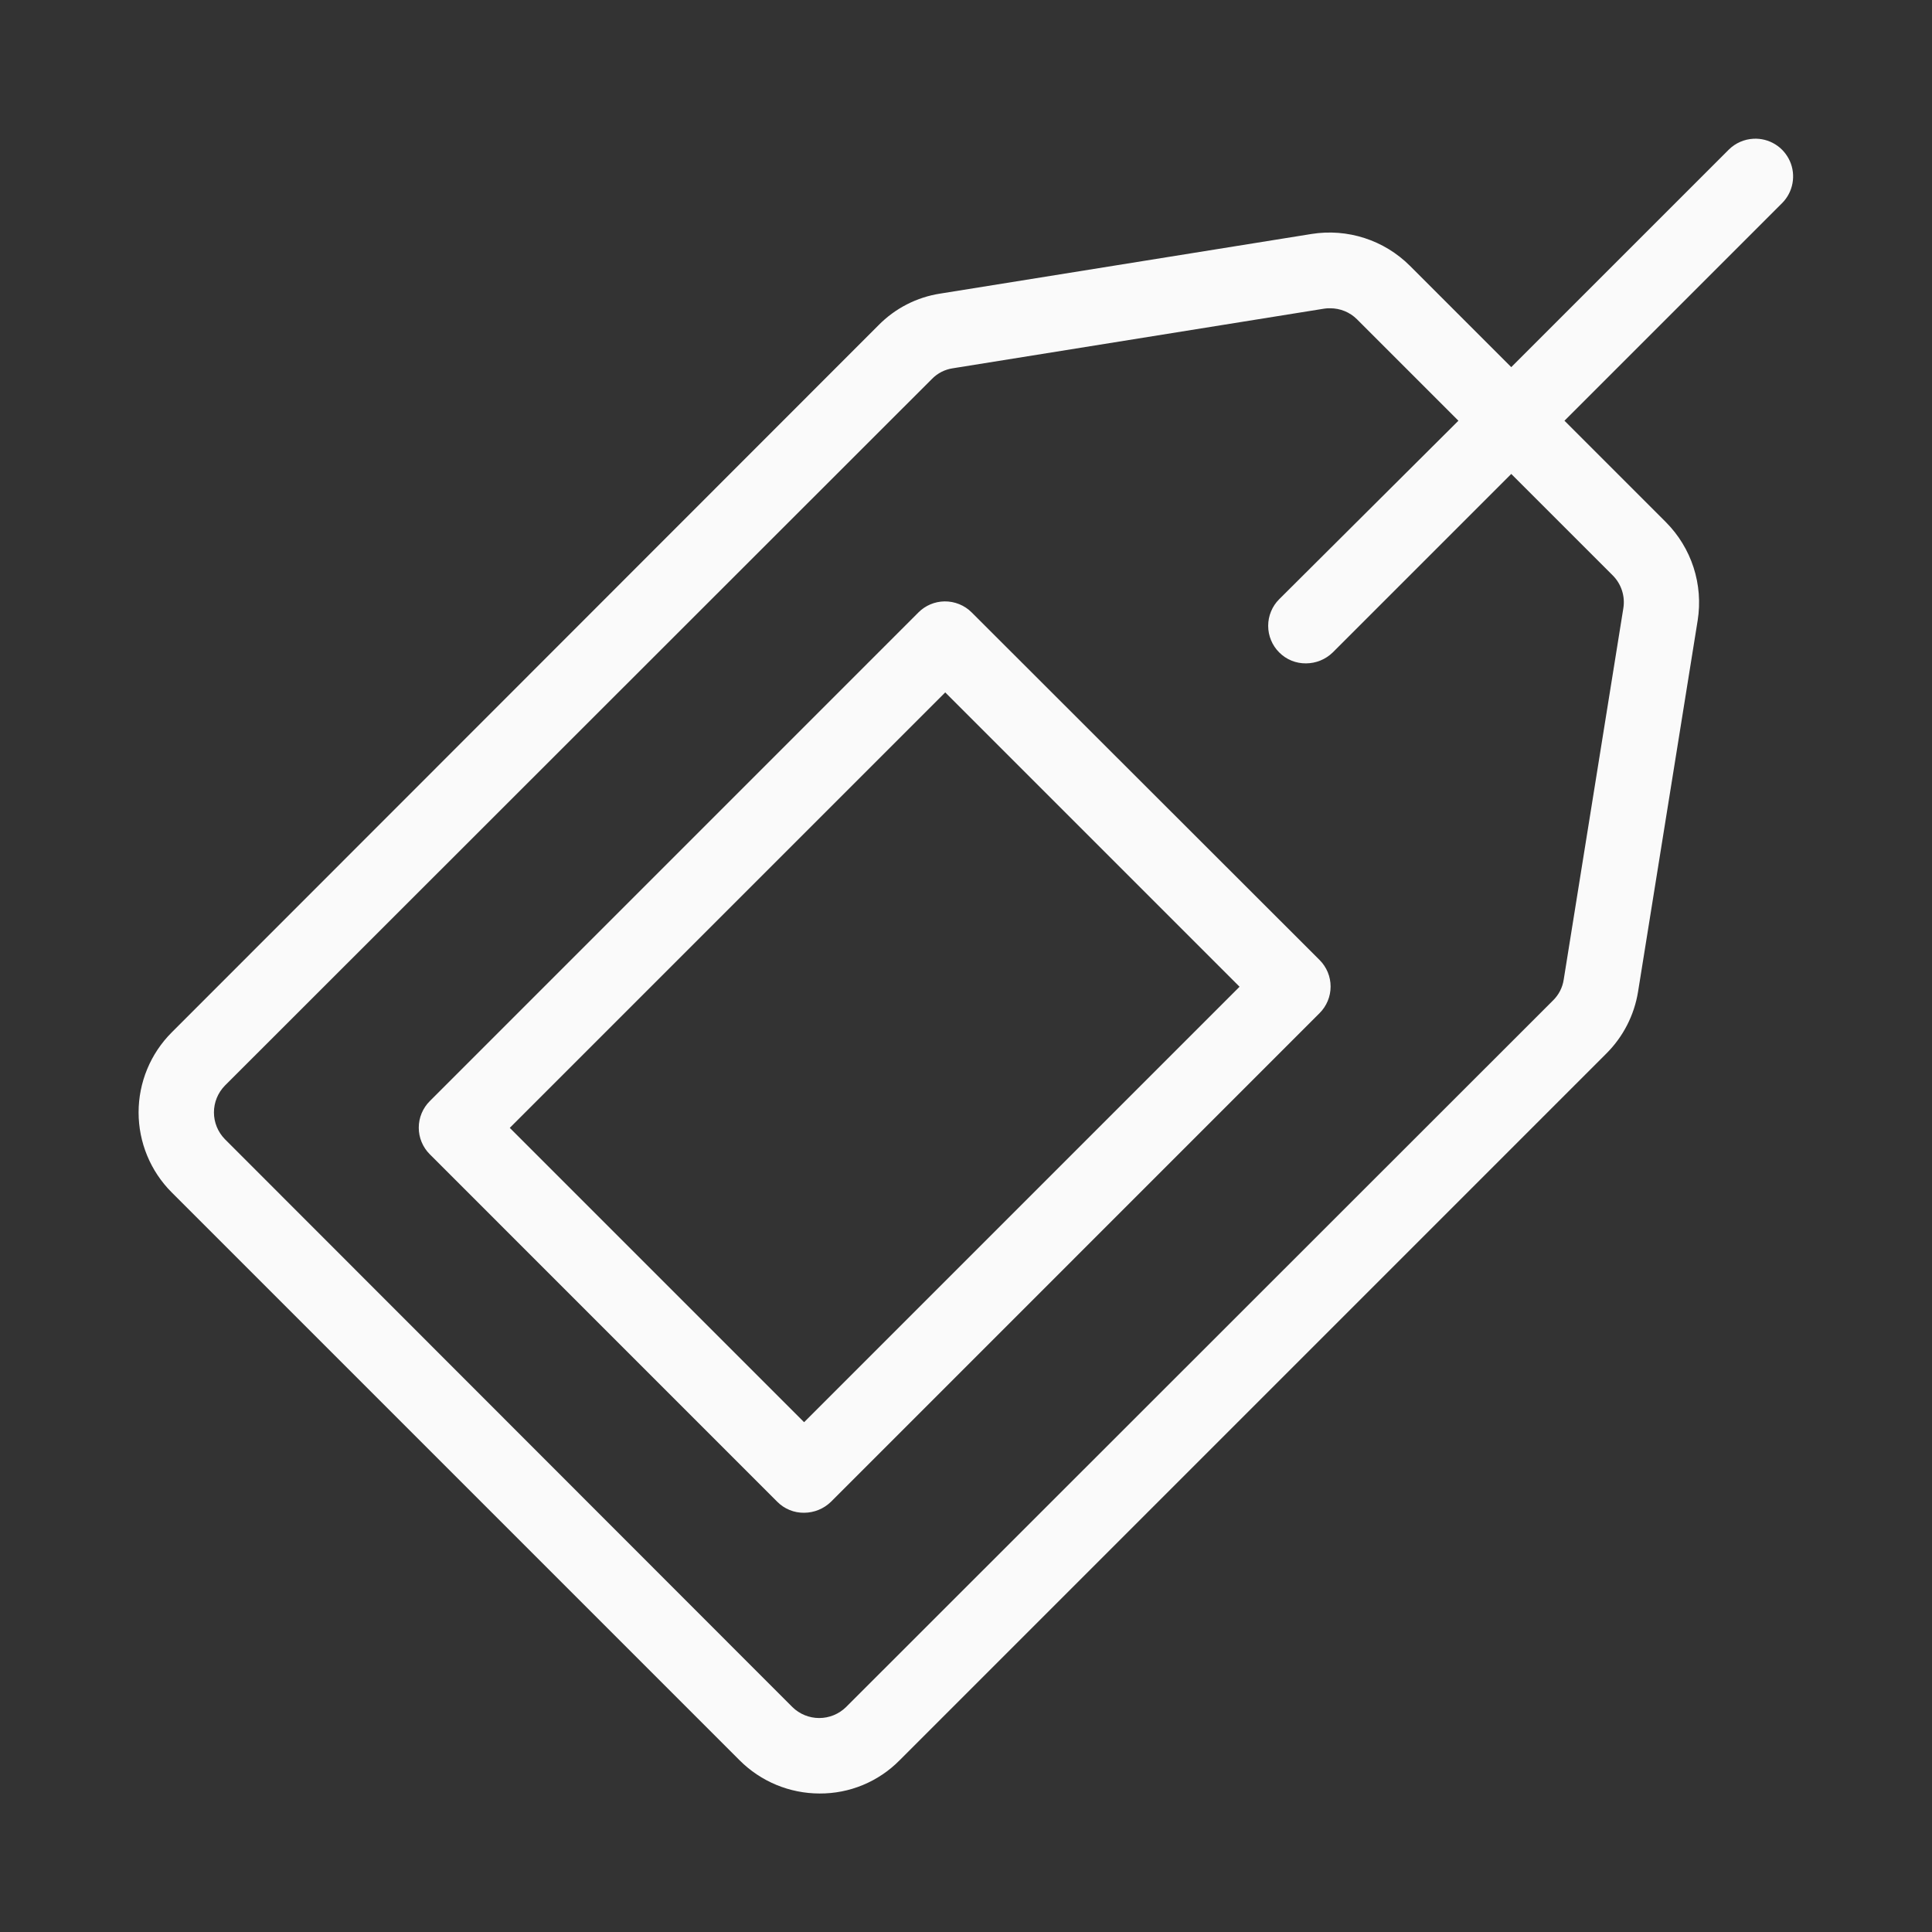 <svg width="64" height="64" viewBox="0 0 64 64" fill="none" xmlns="http://www.w3.org/2000/svg">
<rect x="0" y="0" width="64" height="64" fill="#333333" stroke="none"/>
<path d="M58.087 4.596C57.782 4.611 57.493 4.737 57.275 4.95L50.062 12.162L46.7 8.8C46.279 8.381 45.766 8.068 45.201 7.886C44.636 7.703 44.036 7.657 43.45 7.75L31.15 9.725C30.371 9.844 29.652 10.213 29.1 10.775L5.688 34.2C4.985 34.903 4.591 35.856 4.591 36.85C4.591 37.843 4.985 38.797 5.688 39.5L24.5 58.312C25.203 59.016 26.156 59.411 27.15 59.412C27.643 59.415 28.131 59.319 28.586 59.13C29.041 58.941 29.454 58.663 29.8 58.312L53.212 34.9C53.77 34.344 54.138 33.627 54.263 32.85L56.238 20.55C56.331 19.964 56.284 19.364 56.102 18.799C55.919 18.234 55.606 17.721 55.188 17.3L51.825 13.937L59.038 6.725C59.215 6.546 59.334 6.317 59.379 6.069C59.424 5.821 59.394 5.565 59.291 5.335C59.188 5.105 59.018 4.911 58.804 4.779C58.589 4.647 58.339 4.583 58.087 4.596ZM44.062 10.212C44.395 10.211 44.714 10.341 44.95 10.575L48.312 13.937L42.375 19.85C42.259 19.965 42.167 20.103 42.105 20.254C42.042 20.405 42.01 20.567 42.01 20.731C42.01 20.895 42.042 21.057 42.105 21.208C42.167 21.359 42.259 21.497 42.375 21.612C42.491 21.729 42.63 21.822 42.782 21.884C42.934 21.946 43.098 21.977 43.263 21.975C43.594 21.974 43.912 21.844 44.15 21.612L50.062 15.7L53.425 19.062C53.566 19.203 53.67 19.375 53.731 19.564C53.792 19.753 53.807 19.954 53.775 20.15L51.8 32.45C51.761 32.711 51.638 32.952 51.45 33.137L28.025 56.55C27.788 56.782 27.469 56.912 27.137 56.912C26.806 56.912 26.487 56.782 26.25 56.55L7.45 37.737C7.218 37.5 7.087 37.182 7.087 36.85C7.087 36.518 7.218 36.199 7.45 35.962L30.875 12.55C31.06 12.361 31.301 12.239 31.562 12.2L43.863 10.225C43.929 10.214 43.996 10.21 44.062 10.212ZM31.29 19.922C30.965 19.926 30.654 20.057 30.425 20.287L14.238 36.475C14.122 36.59 14.03 36.728 13.967 36.879C13.904 37.03 13.872 37.192 13.872 37.356C13.872 37.52 13.904 37.682 13.967 37.833C14.03 37.984 14.122 38.122 14.238 38.237L25.75 49.75C25.866 49.867 26.005 49.959 26.157 50.021C26.309 50.084 26.473 50.114 26.637 50.112C26.969 50.111 27.287 49.981 27.525 49.75L43.712 33.562C43.828 33.447 43.92 33.309 43.983 33.158C44.046 33.007 44.078 32.845 44.078 32.681C44.078 32.517 44.046 32.355 43.983 32.204C43.92 32.053 43.828 31.916 43.712 31.8L32.188 20.287C32.07 20.169 31.93 20.076 31.776 20.014C31.621 19.951 31.456 19.92 31.29 19.922ZM31.312 22.937L41.062 32.687L26.637 47.112L16.887 37.362L31.312 22.937Z" fill="#FAFAFA"/>
</svg>
